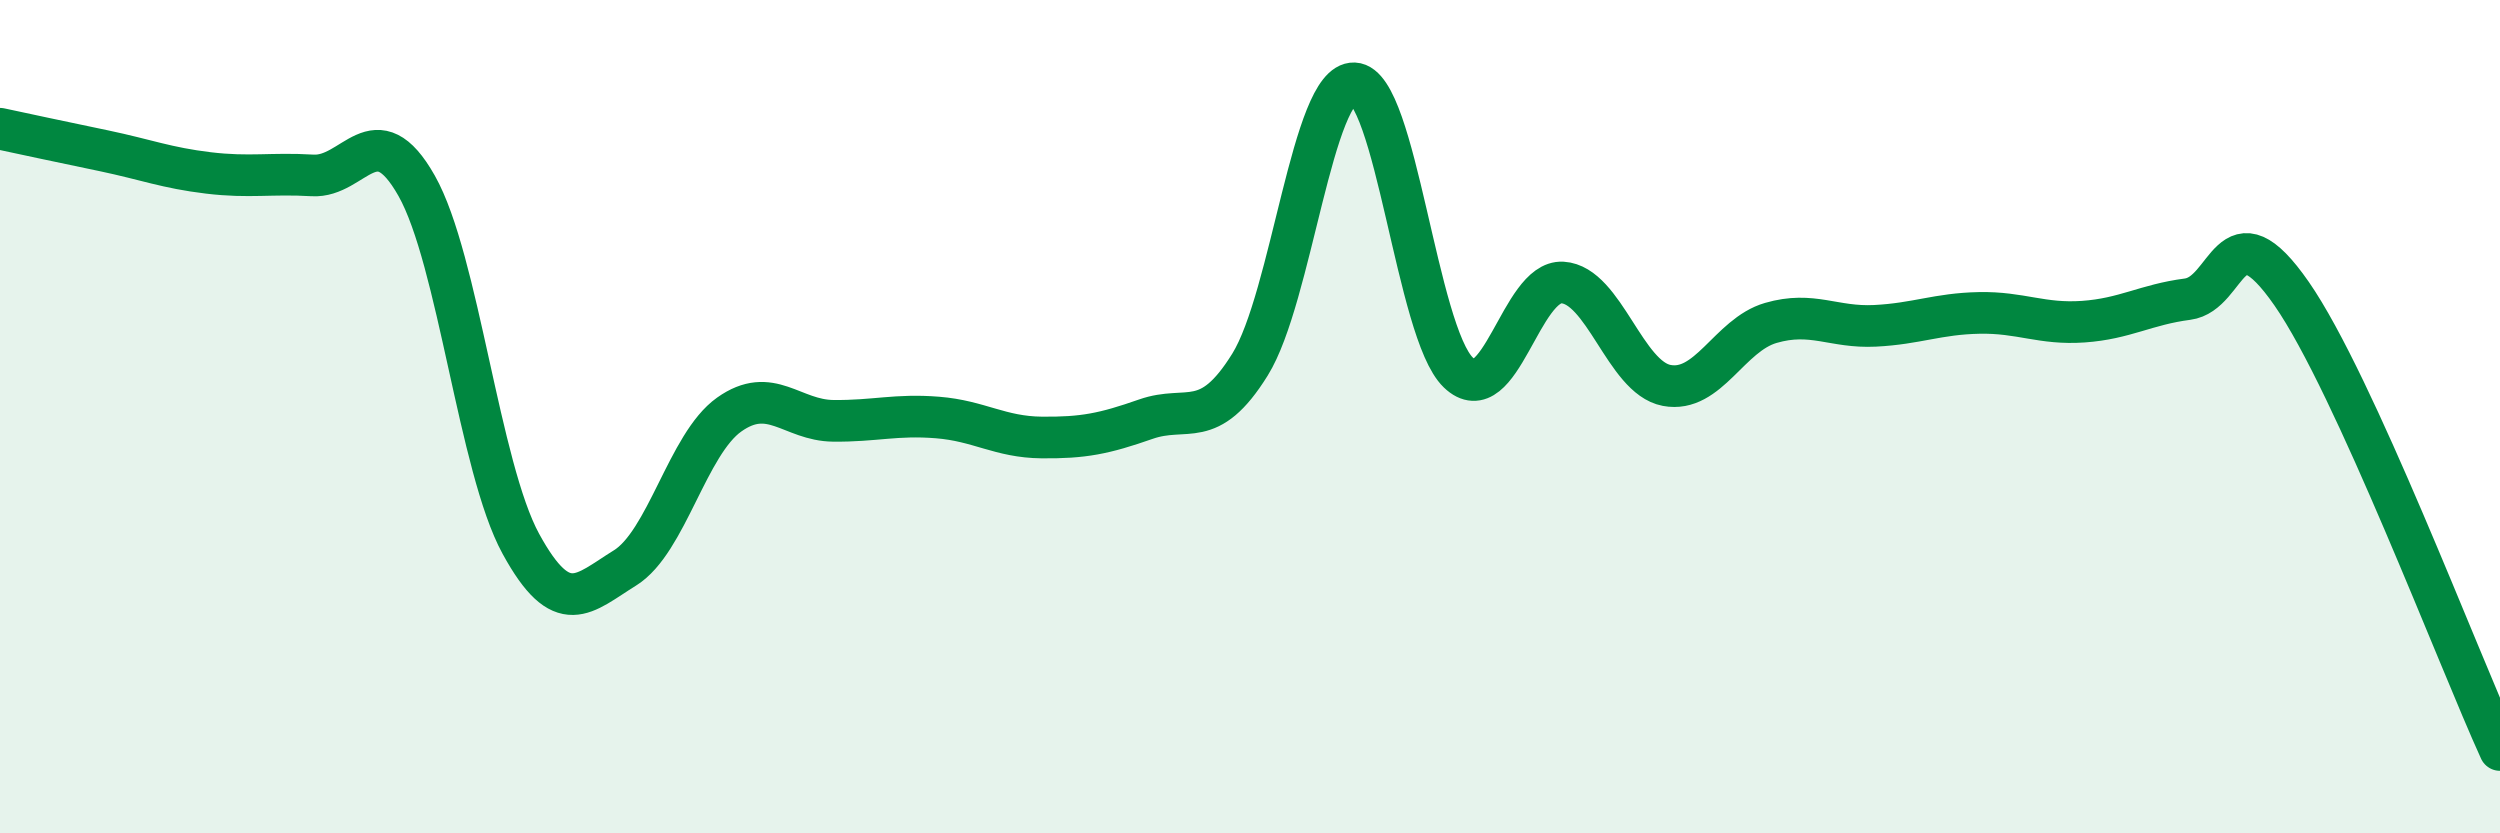 
    <svg width="60" height="20" viewBox="0 0 60 20" xmlns="http://www.w3.org/2000/svg">
      <path
        d="M 0,3.09 C 0.5,3.2 1.5,3.41 2.5,3.62 C 3.5,3.83 4,4.03 5,4.15 C 6,4.27 6.5,4.15 7.5,4.21 C 8.5,4.27 9,2.69 10,4.46 C 11,6.23 11.5,11.22 12.5,13.05 C 13.5,14.88 14,14.25 15,13.63 C 16,13.01 16.5,10.66 17.5,9.95 C 18.5,9.24 19,10.09 20,10.1 C 21,10.11 21.5,9.94 22.5,10.02 C 23.5,10.1 24,10.49 25,10.5 C 26,10.51 26.5,10.41 27.5,10.06 C 28.5,9.71 29,10.36 30,8.75 C 31,7.14 31.5,1.96 32.5,2 C 33.5,2.04 34,7.98 35,8.94 C 36,9.9 36.5,6.72 37.5,6.78 C 38.5,6.84 39,9.06 40,9.25 C 41,9.44 41.5,8.04 42.5,7.75 C 43.5,7.46 44,7.87 45,7.82 C 46,7.77 46.5,7.53 47.5,7.51 C 48.5,7.49 49,7.79 50,7.72 C 51,7.65 51.5,7.31 52.5,7.18 C 53.5,7.05 53.5,4.89 55,7.05 C 56.5,9.21 59,15.81 60,18L60 20L0 20Z"
        fill="#008740"
        opacity="0.1"
        stroke-linecap="round"
        stroke-linejoin="round"
      />
      <path
        d="M 0,3.09 C 0.5,3.2 1.5,3.41 2.5,3.62 C 3.5,3.83 4,4.03 5,4.15 C 6,4.27 6.5,4.15 7.5,4.21 C 8.5,4.27 9,2.69 10,4.46 C 11,6.23 11.5,11.22 12.5,13.05 C 13.5,14.88 14,14.25 15,13.63 C 16,13.01 16.5,10.66 17.5,9.95 C 18.5,9.24 19,10.09 20,10.1 C 21,10.11 21.5,9.94 22.5,10.02 C 23.5,10.1 24,10.49 25,10.5 C 26,10.51 26.5,10.41 27.5,10.06 C 28.5,9.71 29,10.36 30,8.75 C 31,7.14 31.5,1.96 32.5,2 C 33.5,2.04 34,7.98 35,8.94 C 36,9.9 36.5,6.72 37.5,6.78 C 38.5,6.84 39,9.06 40,9.25 C 41,9.44 41.5,8.04 42.5,7.75 C 43.5,7.46 44,7.87 45,7.82 C 46,7.77 46.5,7.53 47.5,7.51 C 48.5,7.49 49,7.79 50,7.72 C 51,7.65 51.5,7.31 52.5,7.18 C 53.5,7.05 53.5,4.89 55,7.05 C 56.5,9.21 59,15.81 60,18"
        stroke="#008740"
        stroke-width="1"
        fill="none"
        stroke-linecap="round"
        stroke-linejoin="round"
      />
    </svg>
  